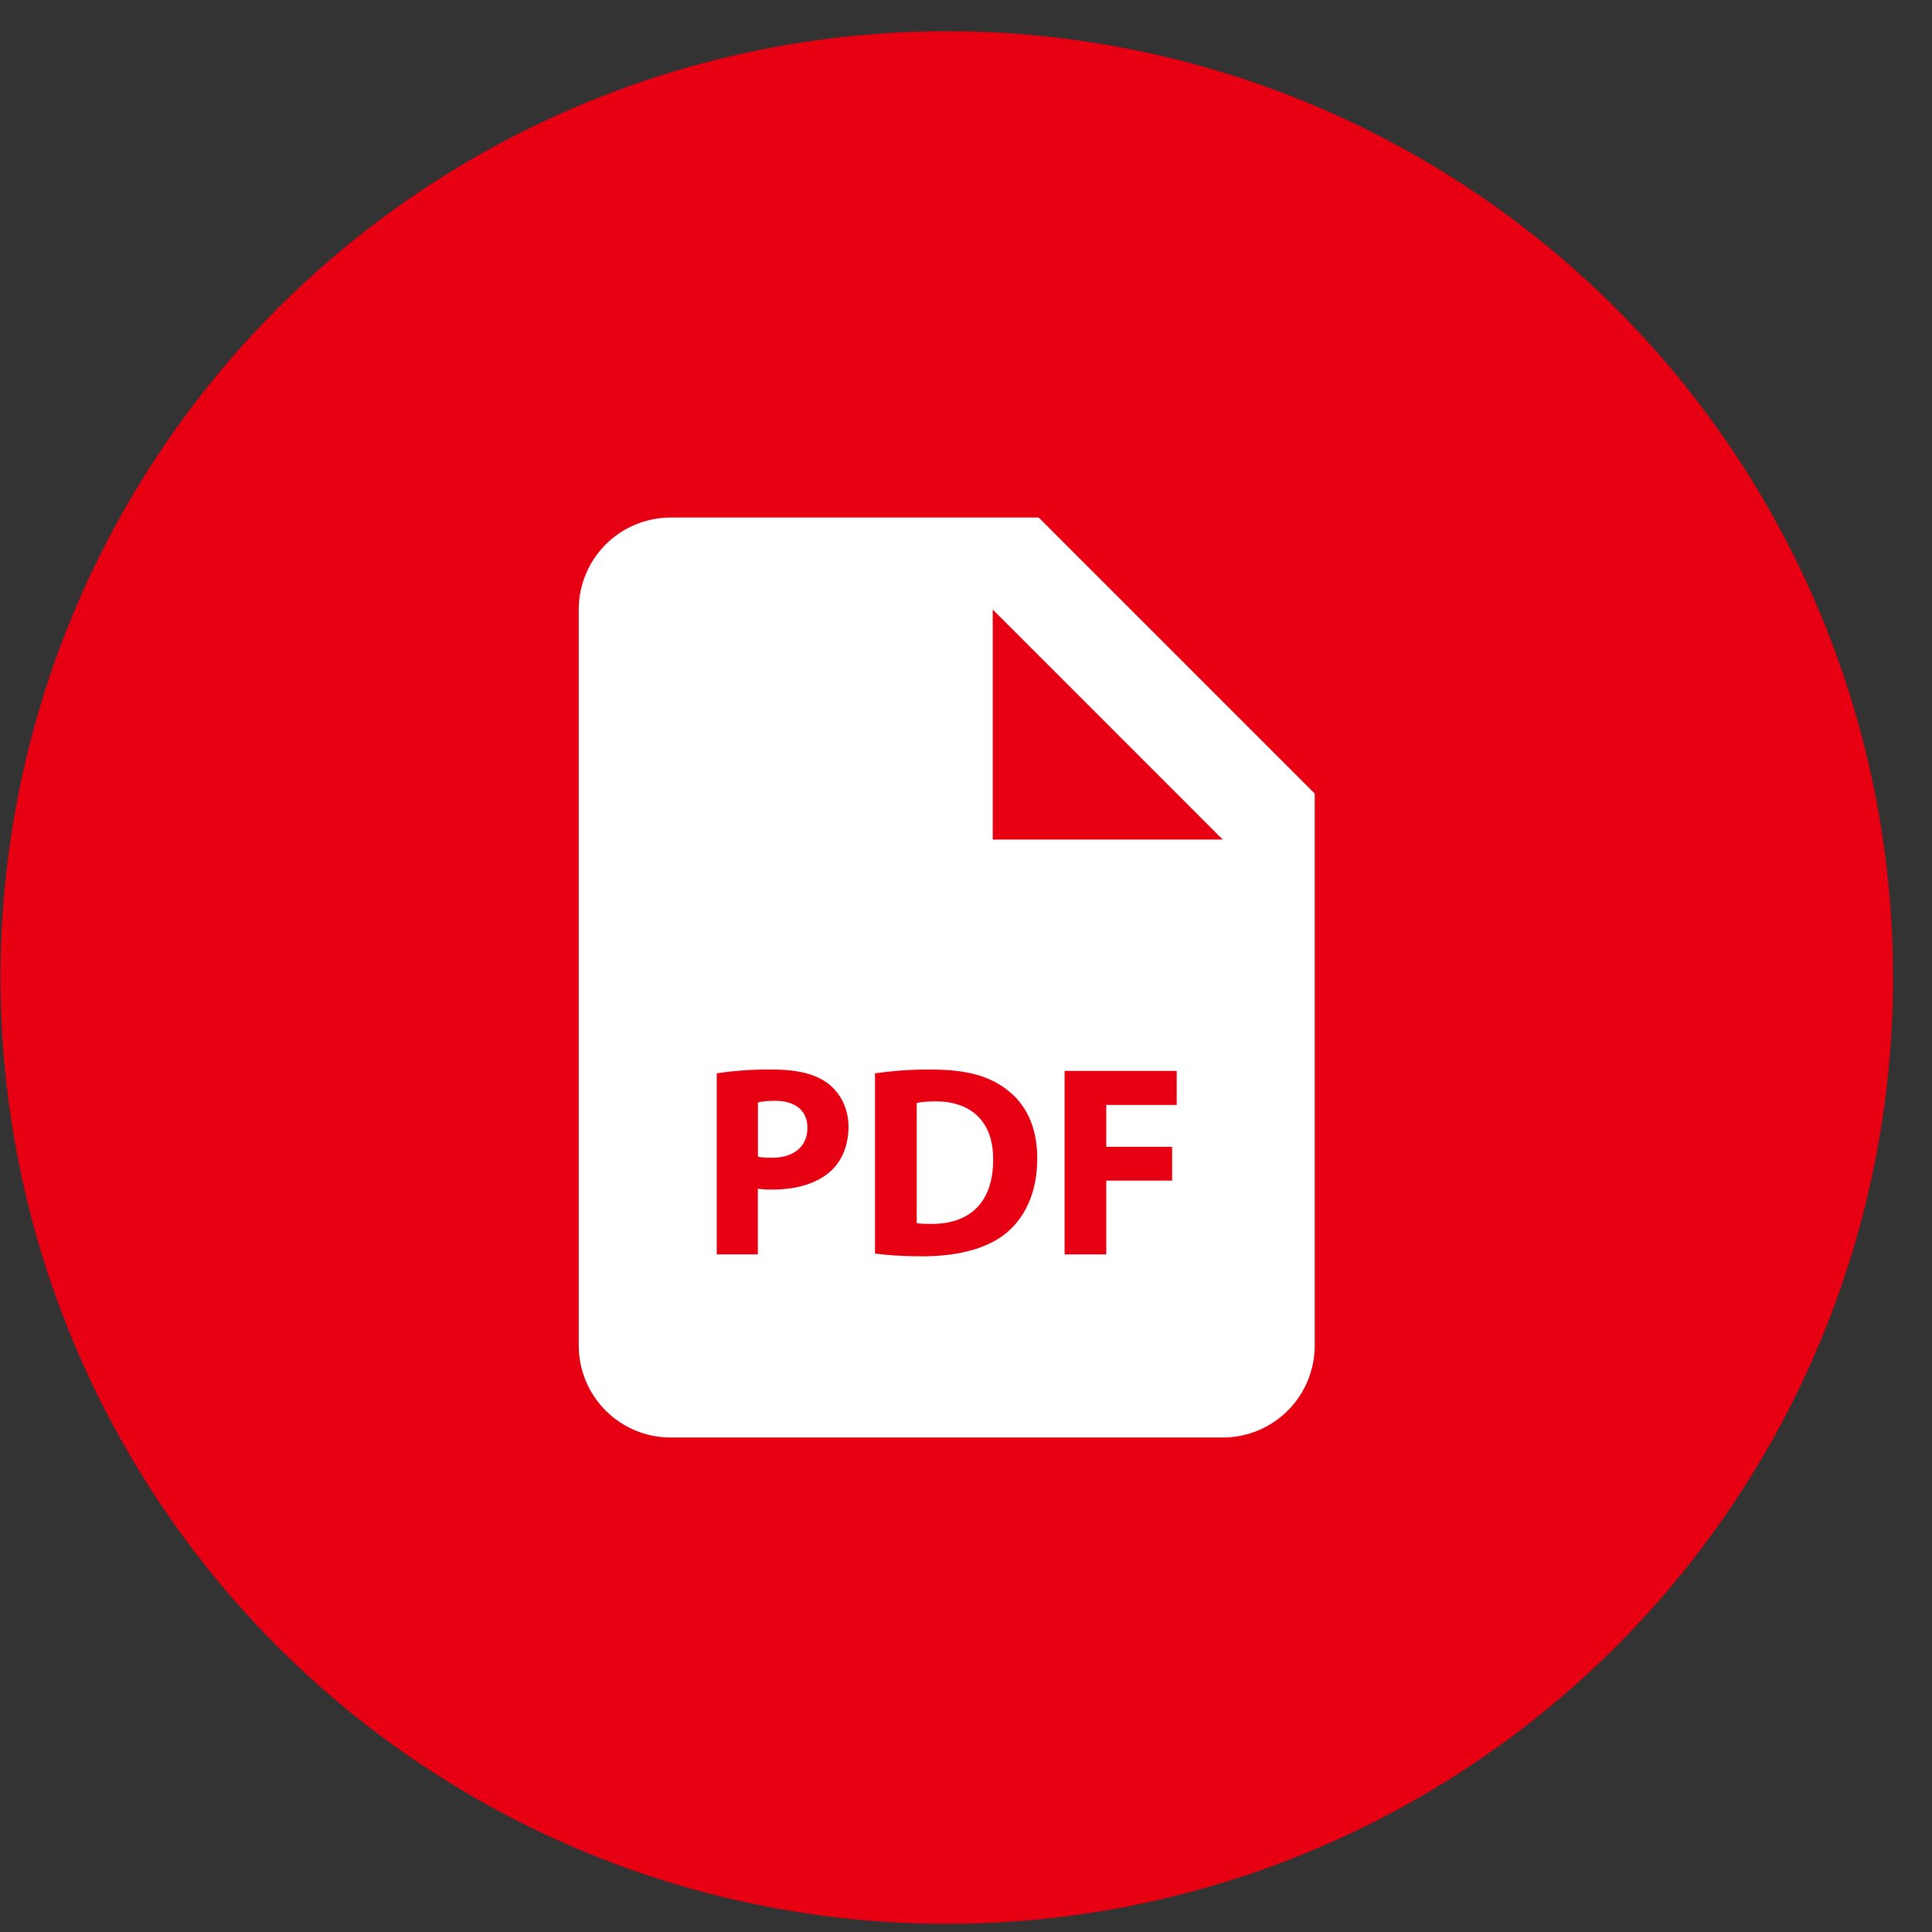 <svg width="49" height="49" viewBox="0 0 49 49" fill="none" xmlns="http://www.w3.org/2000/svg">
<rect x="0" y="0" width="49" height="49" fill="#333333" stroke="none"/>
<circle cx="24.012" cy="24.793" r="24" fill="#E60012"/>
<path d="M19.657 27.919C19.442 27.919 19.297 27.94 19.223 27.961V29.336C19.311 29.357 19.422 29.363 19.575 29.363C20.134 29.363 20.478 29.08 20.478 28.603C20.478 28.176 20.182 27.919 19.657 27.919ZM23.725 27.933C23.491 27.933 23.34 27.954 23.25 27.975V31.02C23.34 31.041 23.485 31.041 23.615 31.041C24.568 31.048 25.189 30.523 25.189 29.413C25.196 28.444 24.63 27.933 23.725 27.933Z" fill="white"/>
<path d="M26.344 13.126H17.011C16.392 13.126 15.799 13.372 15.361 13.809C14.924 14.247 14.678 14.841 14.678 15.459V34.126C14.678 34.745 14.924 35.338 15.361 35.776C15.799 36.214 16.392 36.459 17.011 36.459H31.011C31.63 36.459 32.223 36.214 32.661 35.776C33.099 35.338 33.344 34.745 33.344 34.126V20.126L26.344 13.126ZM21.092 29.681C20.732 30.019 20.2 30.171 19.58 30.171C19.46 30.172 19.34 30.165 19.221 30.15V31.814H18.178V27.222C18.648 27.151 19.124 27.119 19.6 27.126C20.25 27.126 20.712 27.25 21.023 27.498C21.32 27.734 21.52 28.12 21.52 28.575C21.519 29.032 21.367 29.419 21.092 29.681ZM25.534 31.262C25.044 31.669 24.298 31.863 23.387 31.863C22.841 31.863 22.455 31.828 22.192 31.793V27.223C22.663 27.154 23.139 27.122 23.614 27.126C24.498 27.126 25.072 27.285 25.52 27.623C26.004 27.982 26.307 28.555 26.307 29.378C26.307 30.268 25.982 30.883 25.534 31.262ZM29.844 28.024H28.057V29.087H29.728V29.944H28.057V31.815H27V27.161H29.844V28.024ZM26.344 21.293H25.178V15.459L31.011 21.293H26.344Z" fill="white"/>
</svg>
